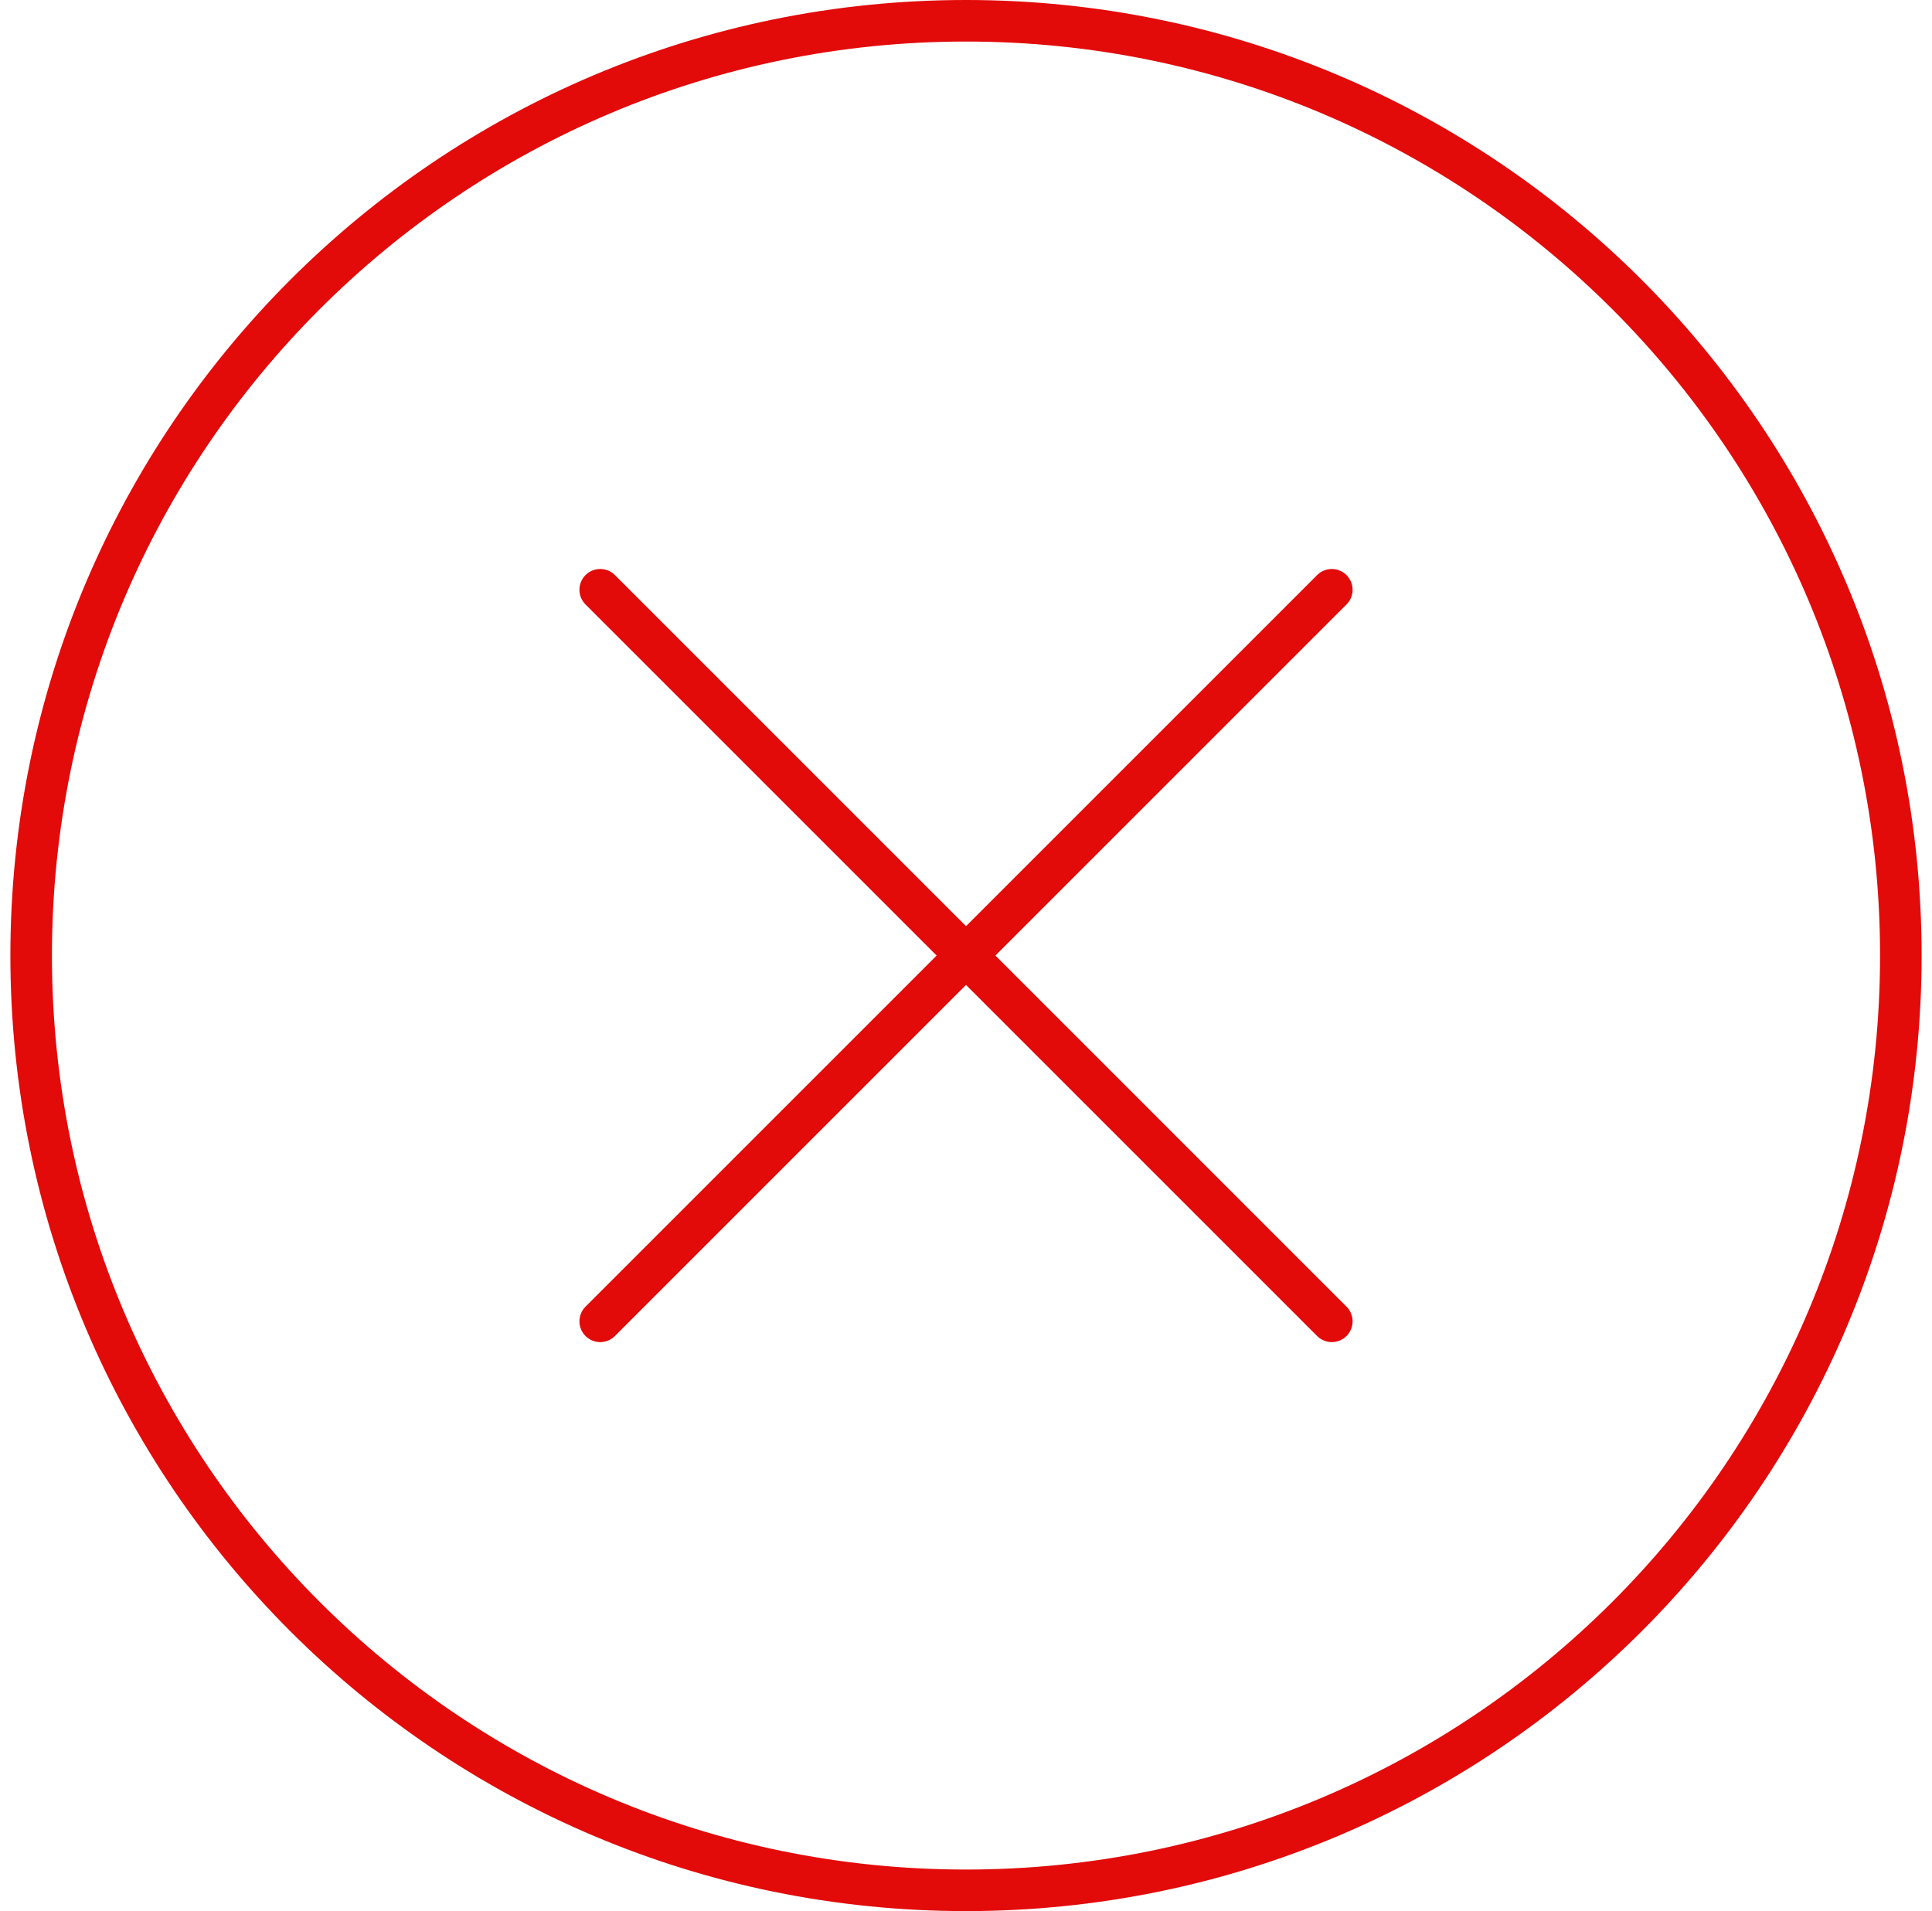 <svg width="93" height="92" viewBox="0 0 93 92" fill="none" xmlns="http://www.w3.org/2000/svg">
<path d="M46.5 91C71.353 91 91.5 70.853 91.5 46C91.5 21.147 71.353 1 46.5 1C21.647 1 1.5 21.147 1.5 46C1.5 70.853 21.647 91 46.5 91Z" stroke="#E30A0A" stroke-width="2" stroke-linecap="round" stroke-linejoin="round"/>
<path d="M28.892 28.391L64.109 63.609M64.109 28.391L28.892 63.609" stroke="#E30A0A" stroke-width="2" stroke-linecap="round" stroke-linejoin="round"/>
</svg>
